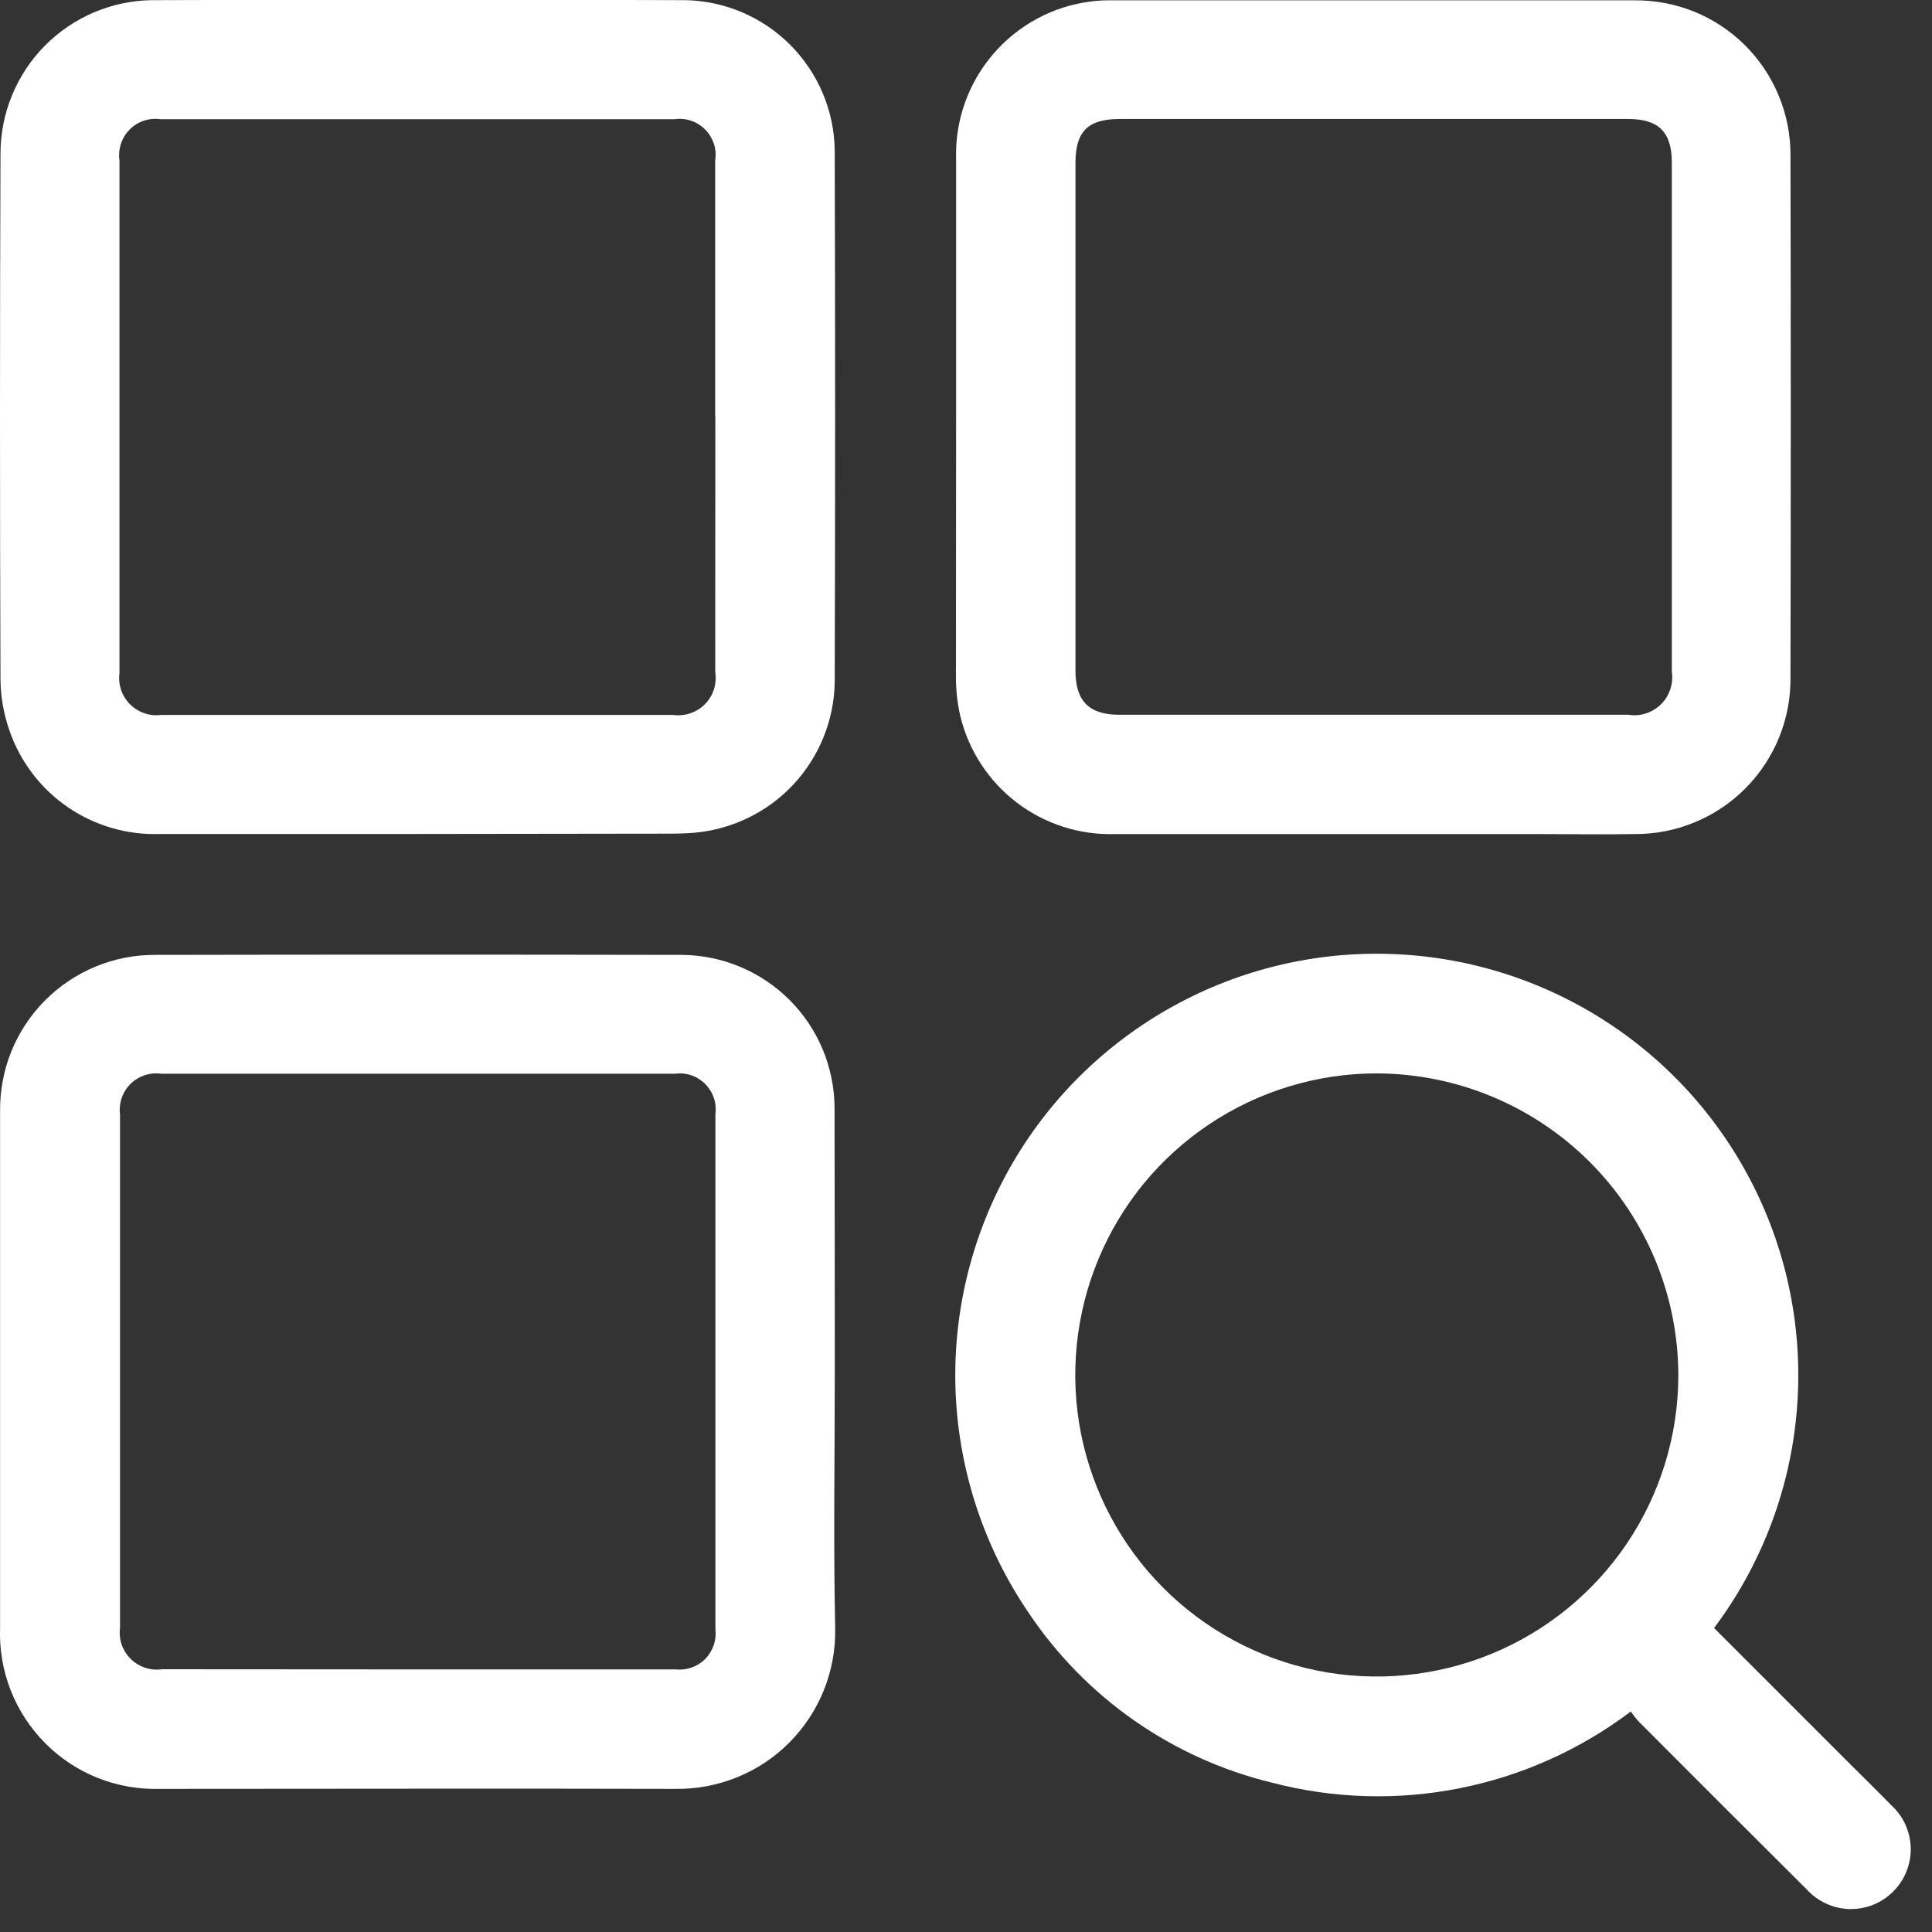 <svg width="24" height="24" viewBox="0 0 24 24" fill="none" xmlns="http://www.w3.org/2000/svg">
<rect x="0" y="0" width="24" height="24" fill="#333333" stroke="none"/>
<path d="M5.184 10.36C4.12 10.36 3.056 10.36 1.991 10.36C1.582 10.375 1.179 10.258 0.841 10.026C0.504 9.795 0.25 9.461 0.117 9.074C0.047 8.873 0.009 8.663 0.006 8.451C-0.002 6.268 -0.002 4.085 0.006 1.902C0.008 1.402 0.206 0.924 0.556 0.569C0.907 0.214 1.383 0.01 1.882 0.002C4.095 -0.006 6.307 -0.006 8.519 0.002C9.007 0.013 9.472 0.212 9.817 0.558C10.162 0.904 10.36 1.369 10.369 1.858C10.376 4.065 10.376 6.273 10.369 8.481C10.36 8.95 10.177 9.4 9.857 9.744C9.536 10.088 9.1 10.301 8.632 10.344C8.519 10.354 8.405 10.356 8.291 10.356L5.184 10.36ZM8.884 5.173C8.884 4.113 8.884 3.054 8.884 1.996C8.895 1.926 8.89 1.855 8.869 1.788C8.847 1.722 8.811 1.661 8.762 1.611C8.712 1.56 8.652 1.523 8.586 1.5C8.519 1.477 8.448 1.471 8.379 1.481H1.995C1.926 1.471 1.855 1.477 1.788 1.499C1.722 1.521 1.661 1.558 1.612 1.608C1.562 1.657 1.525 1.718 1.503 1.784C1.481 1.851 1.474 1.921 1.484 1.991C1.484 4.114 1.484 6.237 1.484 8.361C1.475 8.431 1.482 8.503 1.504 8.571C1.527 8.638 1.566 8.7 1.616 8.75C1.667 8.8 1.728 8.838 1.796 8.861C1.863 8.884 1.935 8.89 2.006 8.881H8.361C8.433 8.891 8.506 8.884 8.575 8.861C8.643 8.838 8.706 8.8 8.757 8.748C8.808 8.696 8.846 8.634 8.868 8.565C8.89 8.496 8.896 8.422 8.885 8.351C8.886 7.291 8.886 6.232 8.886 5.173H8.884Z" fill="white"/>
<path d="M10.37 17.038C10.37 18.102 10.352 19.166 10.375 20.23C10.38 20.492 10.332 20.753 10.234 20.997C10.136 21.24 9.99 21.461 9.805 21.647C9.62 21.833 9.399 21.98 9.156 22.078C8.912 22.177 8.652 22.226 8.389 22.222C6.256 22.216 4.124 22.222 1.989 22.222C1.725 22.23 1.462 22.184 1.216 22.087C0.97 21.989 0.747 21.842 0.561 21.654C0.374 21.466 0.228 21.242 0.132 20.996C0.036 20.75 -0.009 20.486 0.001 20.222C0.001 18.084 0.001 15.947 0.001 13.809C-0.002 13.553 0.045 13.3 0.14 13.063C0.236 12.826 0.378 12.61 0.558 12.429C0.738 12.248 0.952 12.104 1.188 12.007C1.425 11.909 1.678 11.86 1.933 11.862C4.115 11.858 6.297 11.858 8.479 11.862C8.977 11.868 9.453 12.068 9.806 12.42C10.159 12.771 10.36 13.247 10.367 13.745C10.367 13.76 10.367 13.775 10.367 13.79C10.369 14.871 10.37 15.954 10.37 17.038ZM5.17 20.738H8.392C8.46 20.745 8.528 20.737 8.591 20.715C8.655 20.692 8.713 20.656 8.761 20.608C8.808 20.559 8.844 20.501 8.866 20.437C8.888 20.373 8.895 20.305 8.887 20.238C8.887 18.105 8.887 15.971 8.887 13.838C8.896 13.77 8.889 13.701 8.867 13.637C8.845 13.572 8.808 13.514 8.76 13.465C8.712 13.417 8.653 13.38 8.589 13.358C8.524 13.336 8.455 13.329 8.387 13.338H2.003C1.934 13.328 1.863 13.335 1.797 13.357C1.731 13.379 1.67 13.416 1.62 13.466C1.571 13.515 1.533 13.575 1.511 13.642C1.489 13.708 1.482 13.778 1.491 13.848C1.491 15.971 1.491 18.095 1.491 20.218C1.482 20.288 1.488 20.36 1.511 20.428C1.534 20.495 1.572 20.556 1.623 20.607C1.673 20.657 1.735 20.695 1.802 20.717C1.87 20.74 1.942 20.746 2.012 20.736L5.17 20.738Z" fill="white"/>
<path d="M11.877 5.178C11.877 4.109 11.877 3.04 11.877 1.97C11.864 1.495 12.028 1.032 12.338 0.671C12.648 0.31 13.08 0.077 13.552 0.018C13.636 0.007 13.72 0.003 13.804 0.004C15.972 0.004 18.139 0.004 20.304 0.004C20.559 0.002 20.811 0.05 21.047 0.145C21.282 0.241 21.497 0.383 21.677 0.562C21.857 0.742 22 0.955 22.097 1.191C22.194 1.426 22.244 1.678 22.242 1.932C22.247 4.09 22.247 6.248 22.242 8.406C22.246 8.662 22.199 8.916 22.104 9.153C22.008 9.391 21.866 9.607 21.687 9.789C21.507 9.971 21.293 10.115 21.057 10.213C20.82 10.312 20.567 10.362 20.311 10.361C19.911 10.368 19.519 10.361 19.123 10.361C17.366 10.361 15.609 10.361 13.852 10.361C13.413 10.375 12.982 10.237 12.632 9.971C12.282 9.704 12.034 9.326 11.93 8.898C11.891 8.73 11.873 8.557 11.875 8.384C11.875 7.316 11.877 6.247 11.877 5.178ZM17.06 1.478H13.913C13.513 1.478 13.36 1.633 13.36 2.023C13.36 4.127 13.36 6.231 13.36 8.334C13.36 8.709 13.53 8.879 13.903 8.879H20.229C20.302 8.891 20.377 8.885 20.447 8.862C20.518 8.839 20.582 8.8 20.634 8.748C20.687 8.696 20.726 8.632 20.749 8.562C20.773 8.492 20.779 8.417 20.768 8.344C20.768 6.236 20.768 4.127 20.768 2.018C20.768 1.641 20.604 1.478 20.225 1.478H17.06Z" fill="white"/>
<path d="M21.292 20.223L22.992 21.923C23.16 22.091 23.33 22.257 23.492 22.423C23.567 22.491 23.627 22.573 23.669 22.664C23.71 22.756 23.733 22.855 23.736 22.956C23.738 23.056 23.72 23.156 23.682 23.249C23.645 23.343 23.589 23.427 23.517 23.498C23.446 23.57 23.361 23.625 23.268 23.662C23.174 23.7 23.074 23.717 22.974 23.715C22.873 23.712 22.774 23.689 22.683 23.646C22.591 23.604 22.51 23.544 22.442 23.469C21.744 22.775 21.048 22.079 20.352 21.381C20.319 21.343 20.287 21.303 20.258 21.261C19.631 21.735 18.904 22.061 18.133 22.214C17.362 22.368 16.566 22.344 15.805 22.146C14.564 21.846 13.481 21.089 12.772 20.026C12.232 19.23 11.921 18.301 11.873 17.34C11.826 16.379 12.045 15.424 12.505 14.579C12.965 13.734 13.649 13.033 14.482 12.551C15.315 12.069 16.264 11.826 17.226 11.849C18.188 11.872 19.125 12.159 19.934 12.679C20.744 13.199 21.394 13.932 21.814 14.798C22.234 15.663 22.407 16.628 22.315 17.585C22.223 18.543 21.869 19.457 21.291 20.226L21.292 20.223ZM17.102 13.334C16.362 13.334 15.639 13.554 15.023 13.965C14.407 14.376 13.927 14.96 13.644 15.644C13.36 16.328 13.285 17.08 13.428 17.806C13.572 18.532 13.927 19.2 14.45 19.724C14.972 20.248 15.638 20.606 16.364 20.753C17.089 20.899 17.842 20.826 18.527 20.545C19.211 20.264 19.797 19.786 20.211 19.172C20.624 18.558 20.846 17.835 20.849 17.095C20.85 16.1 20.456 15.145 19.754 14.44C19.052 13.735 18.098 13.337 17.102 13.334Z" fill="white"/>
</svg>
